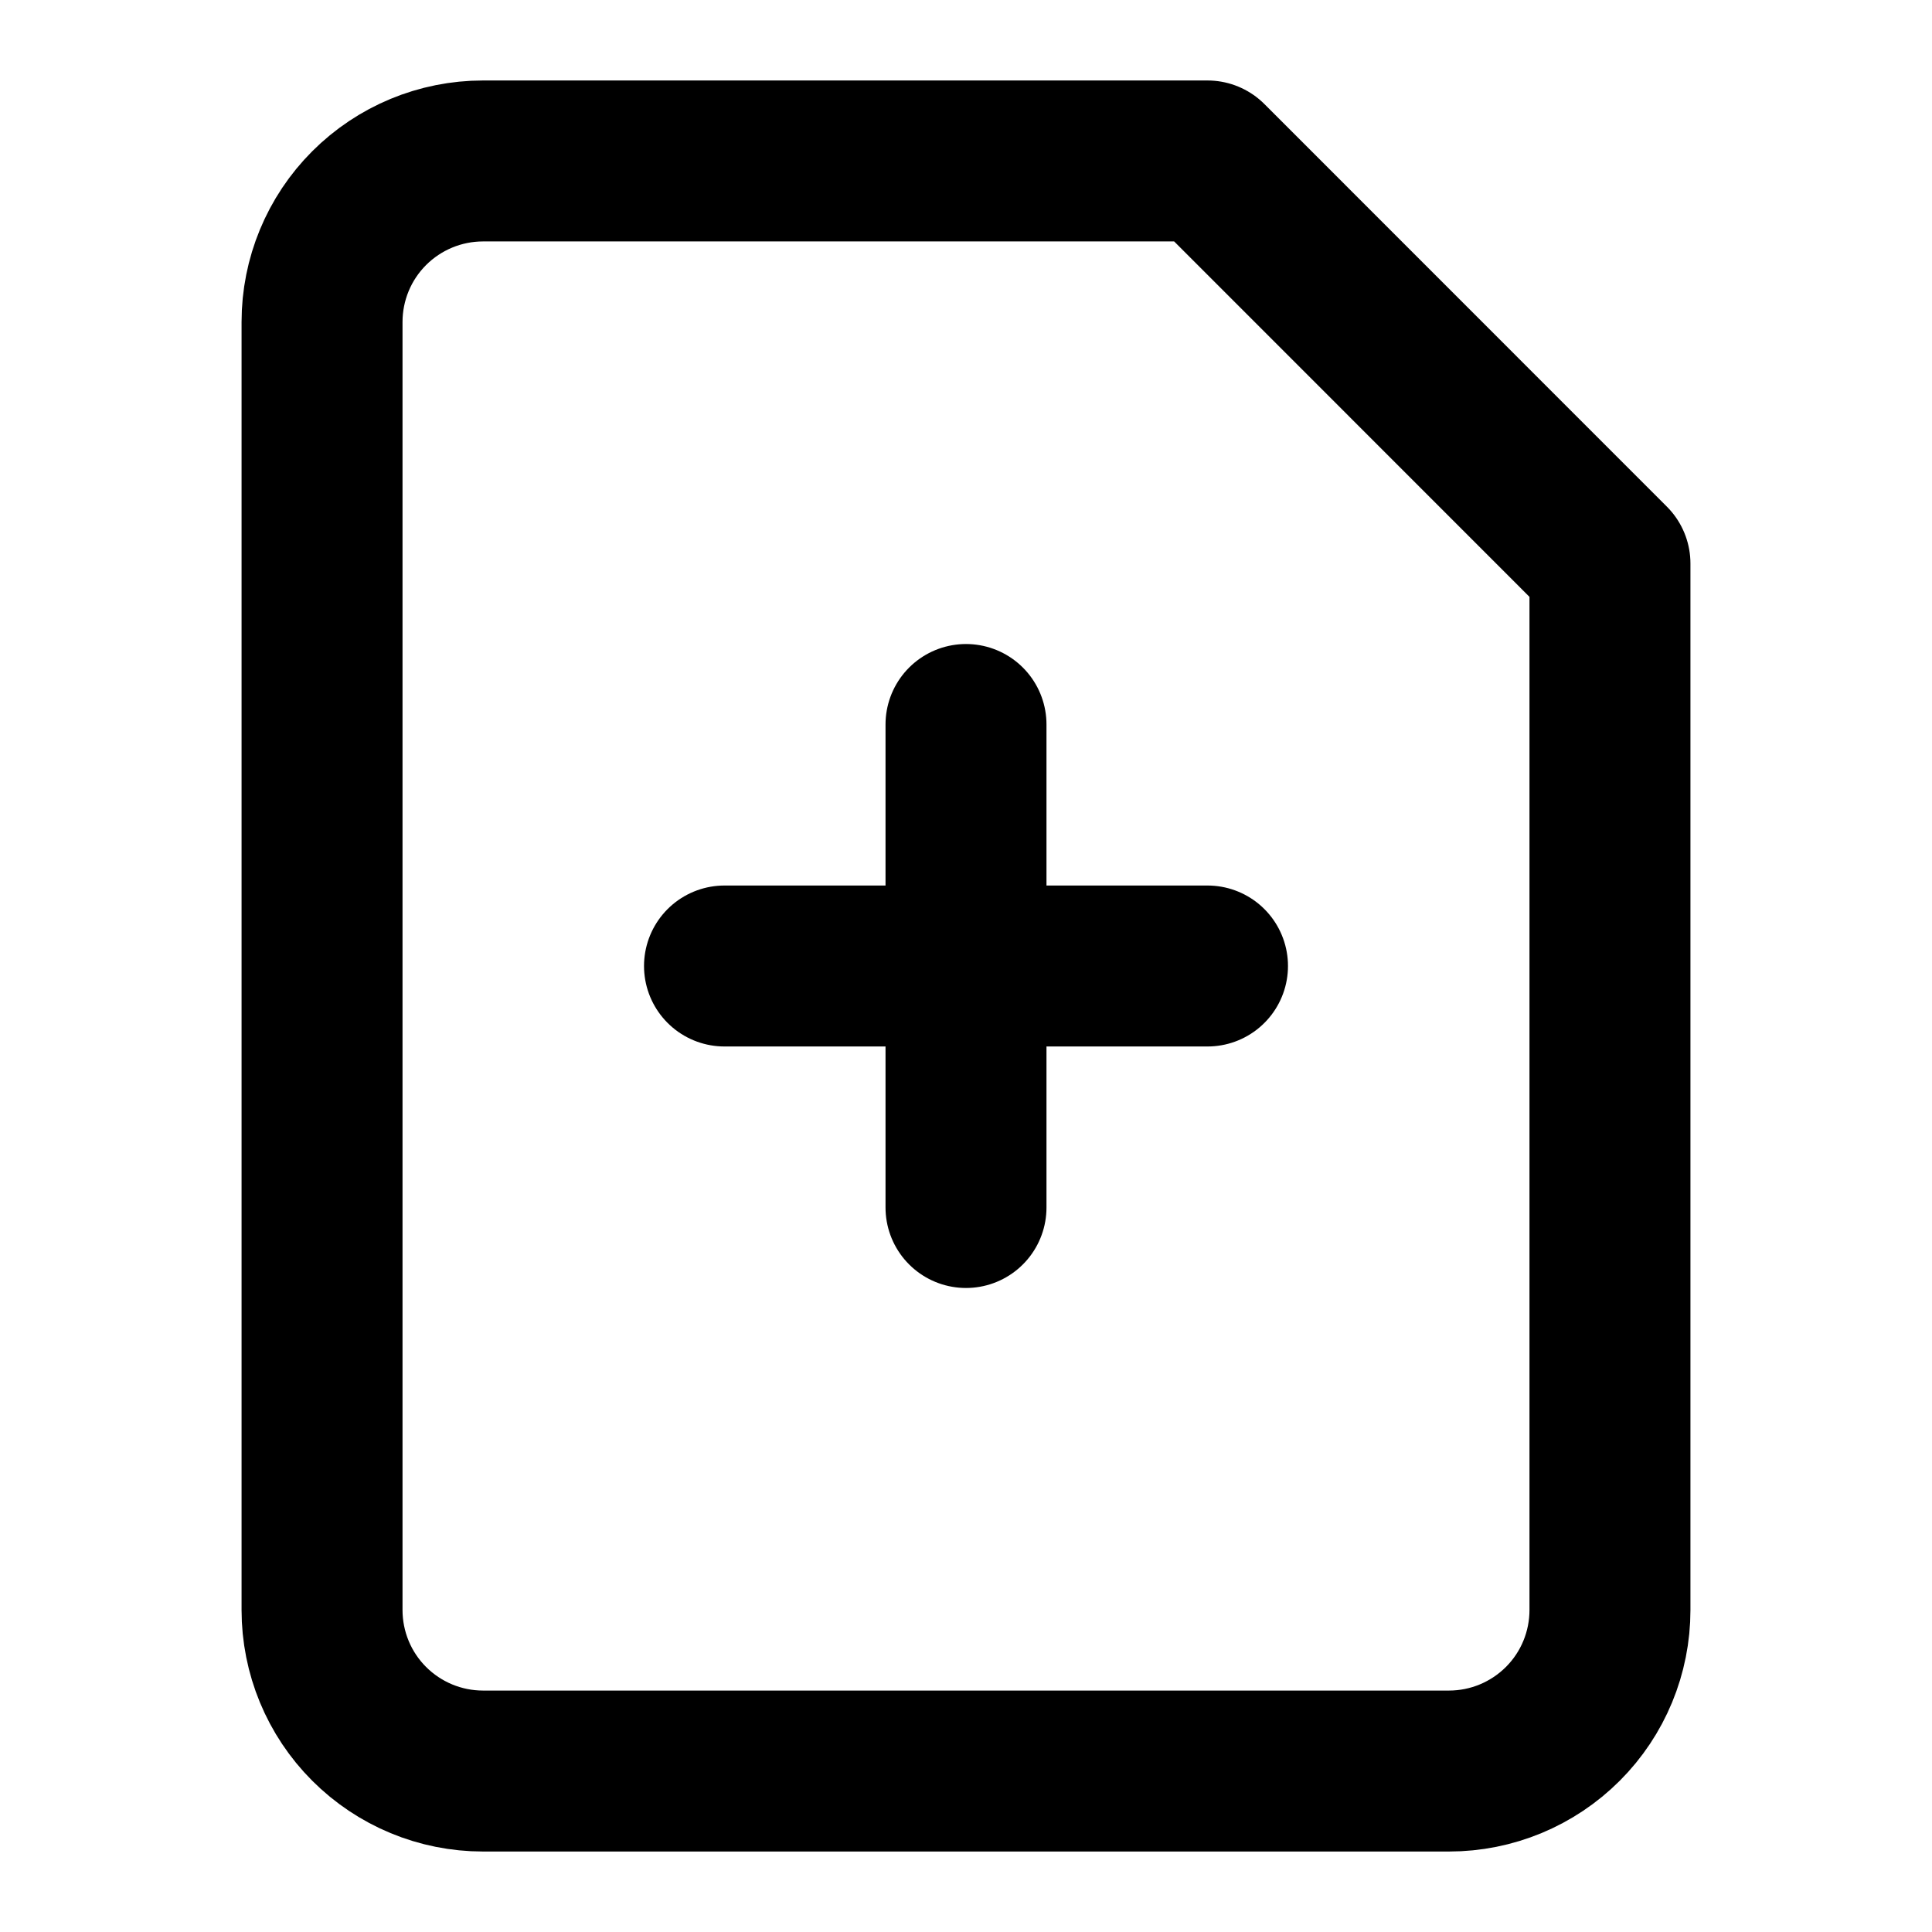 <svg width="16" height="16" viewBox="0 0 16 16" fill="none" xmlns="http://www.w3.org/2000/svg">
<path d="M10 1.333H4C3.646 1.333 3.307 1.474 3.057 1.724C2.807 1.974 2.667 2.313 2.667 2.667V13.333C2.667 13.687 2.807 14.026 3.057 14.276C3.307 14.526 3.646 14.667 4 14.667H12C12.354 14.667 12.693 14.526 12.943 14.276C13.193 14.026 13.333 13.687 13.333 13.333V4.667L10 1.333Z" stroke="black" stroke-width="1.333" stroke-linecap="round" stroke-linejoin="round"/>
<path d="M6 8H10" stroke="black" stroke-width="1.333" stroke-linecap="round" stroke-linejoin="round"/>
<path d="M8 10V6" stroke="black" stroke-width="1.333" stroke-linecap="round" stroke-linejoin="round"/>
</svg>
